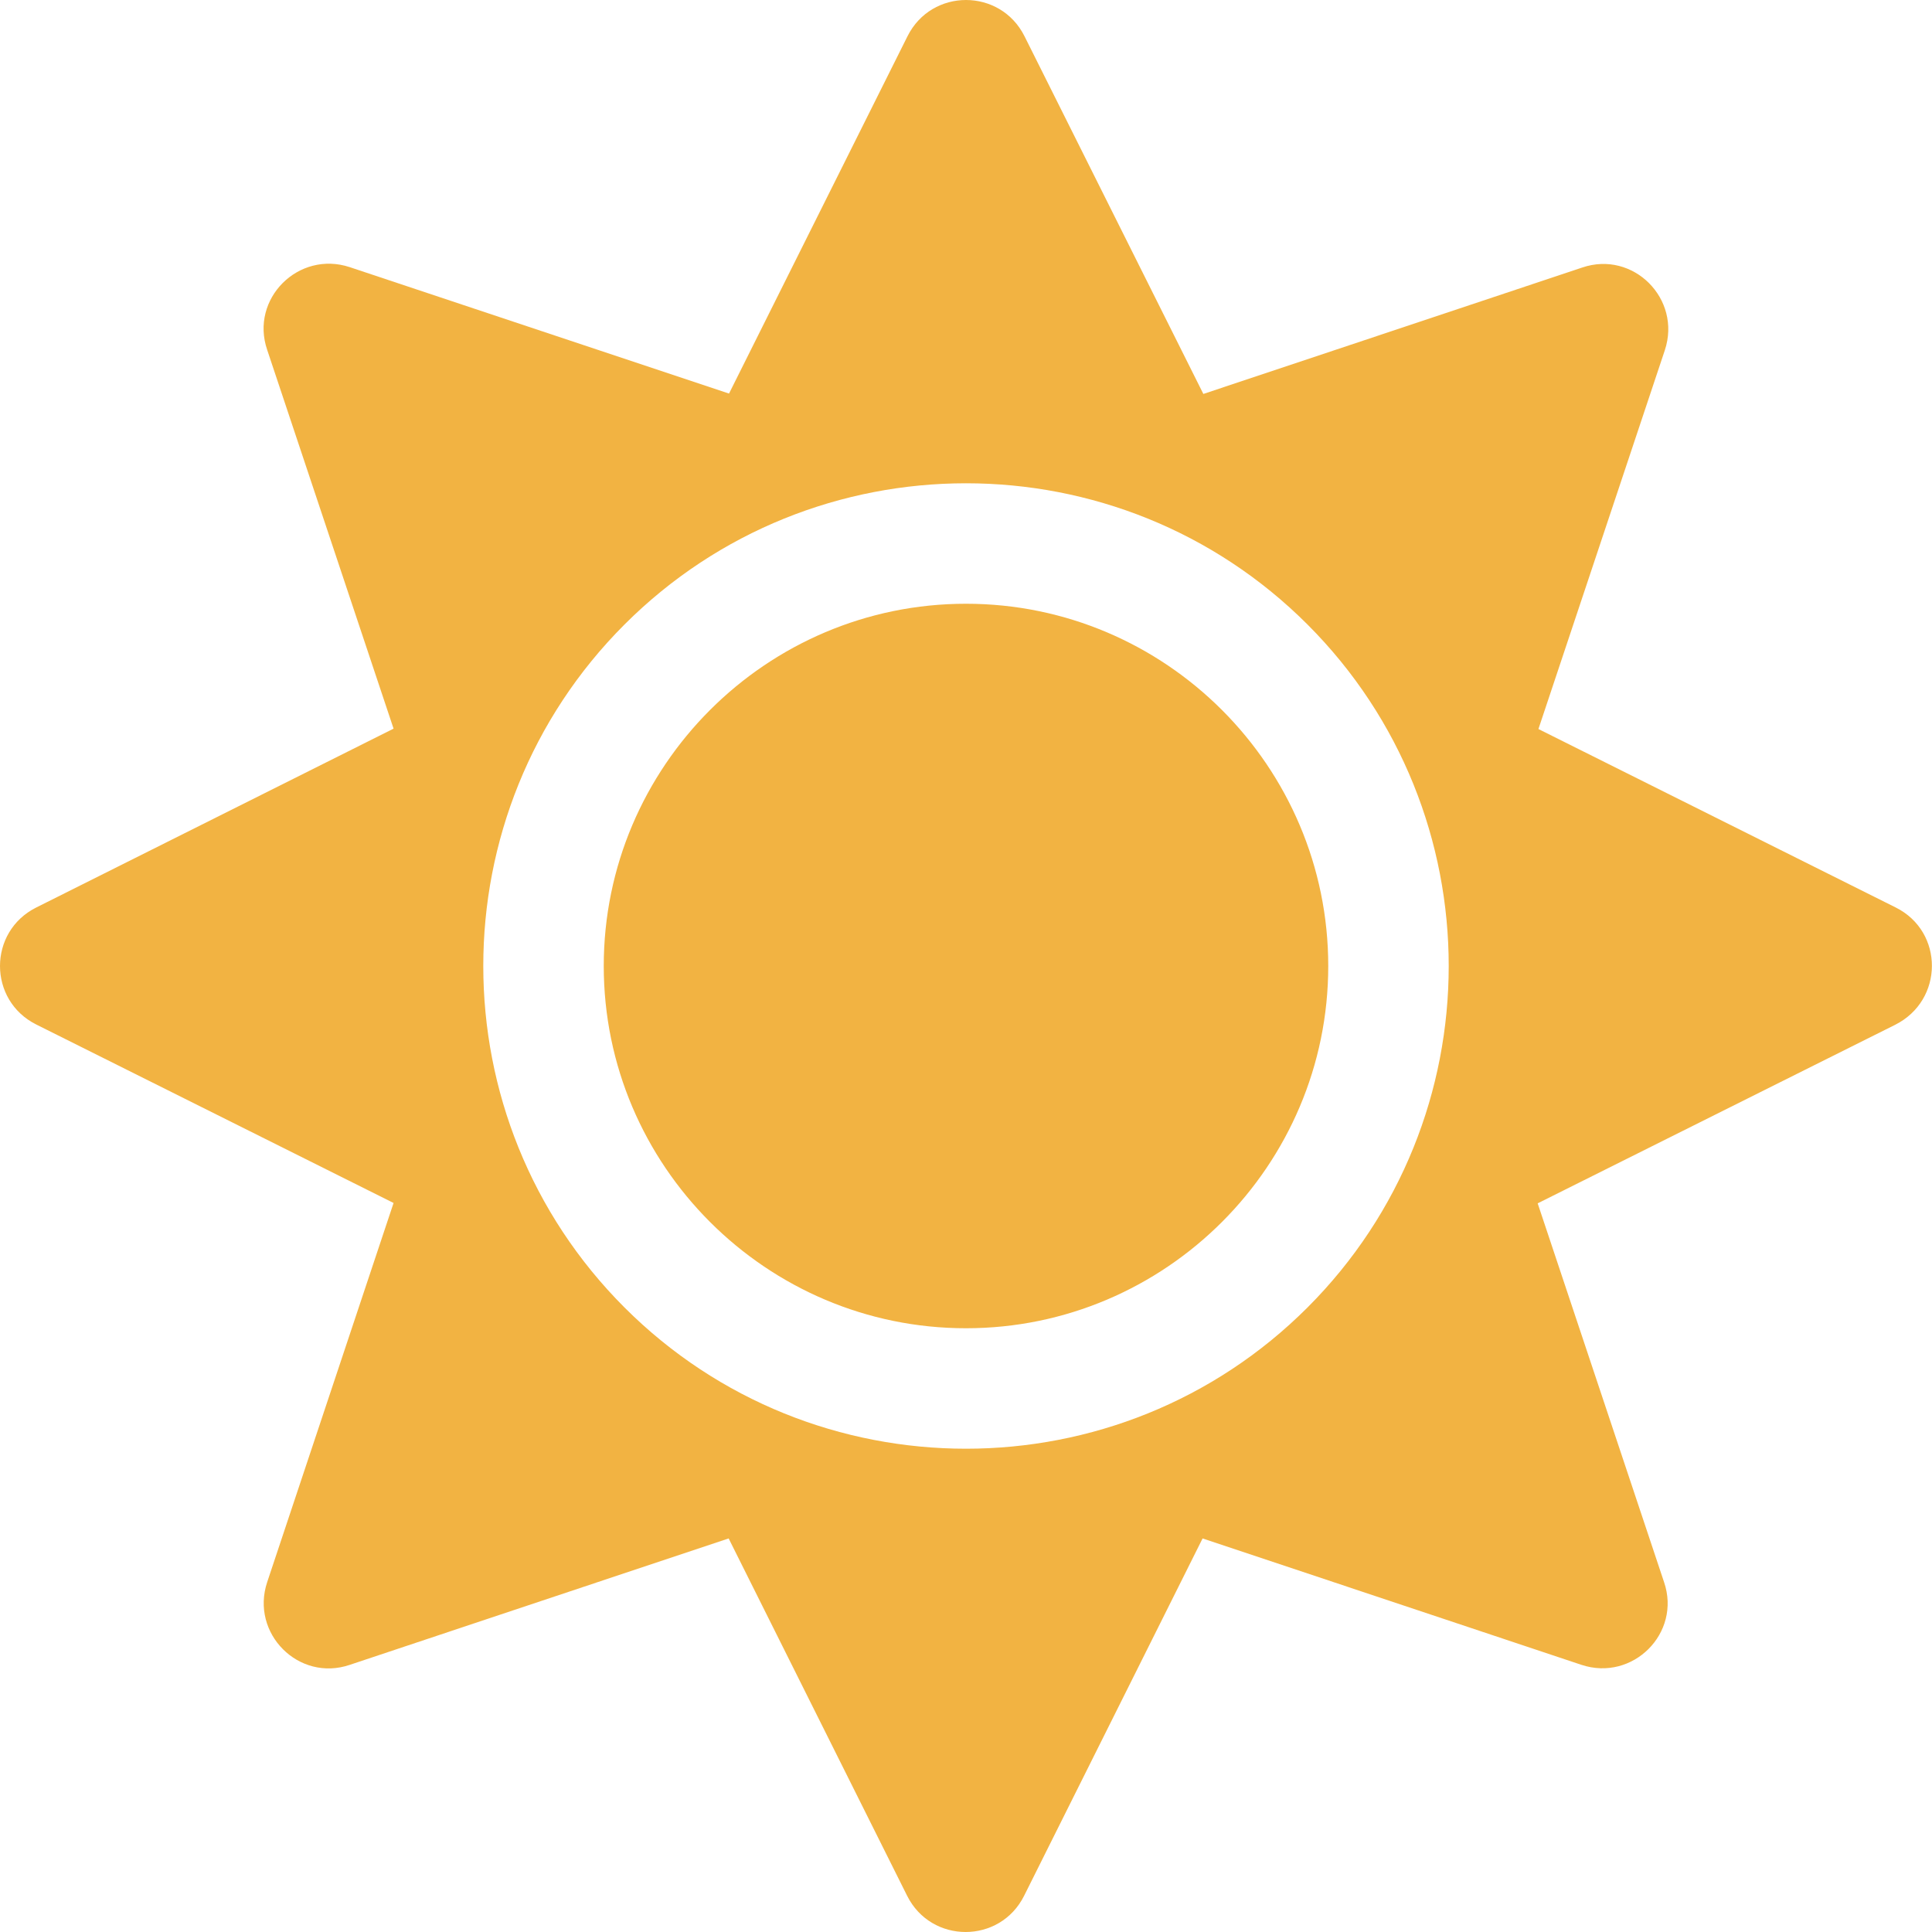 <?xml version="1.0" encoding="utf-8"?>
<!-- Generator: Adobe Illustrator 26.5.1, SVG Export Plug-In . SVG Version: 6.00 Build 0)  -->
<svg version="1.1" id="Layer_1" xmlns="http://www.w3.org/2000/svg" xmlns:xlink="http://www.w3.org/1999/xlink" x="0px" y="0px"
	 viewBox="0 0 512 512" enable-background="new 0 0 512 512" xml:space="preserve">
<path fill="#F2B342" d="M256,160c-52.9,0-96,43.1-96,96s43.1,96,96,96s96-43.1,96-96S308.9,160,256,160z M502.4,240.5l-94.7-47.3
	l33.5-100.4c4.5-13.6-8.4-26.5-21.9-21.9l-100.4,33.5L271.5,9.6c-6.4-12.8-24.6-12.8-31,0l-47.3,94.7L92.7,70.8
	c-13.6-4.5-26.5,8.4-21.9,21.9l33.5,100.4L9.6,240.5c-12.8,6.4-12.8,24.6,0,31l94.7,47.3L70.8,419.3c-4.5,13.6,8.4,26.5,21.9,21.9
	l100.4-33.5l47.3,94.7c6.4,12.8,24.6,12.8,31,0l47.3-94.7l100.4,33.5c13.6,4.5,26.5-8.4,21.9-21.9l-33.5-100.4l94.7-47.3
	C515.2,265.1,515.2,246.9,502.4,240.5L502.4,240.5z M346.5,346.5c-49.9,49.9-131.1,49.9-181,0s-49.9-131.1,0-181s131.1-49.9,181,0
	S396.4,296.6,346.5,346.5z"/>
</svg>

